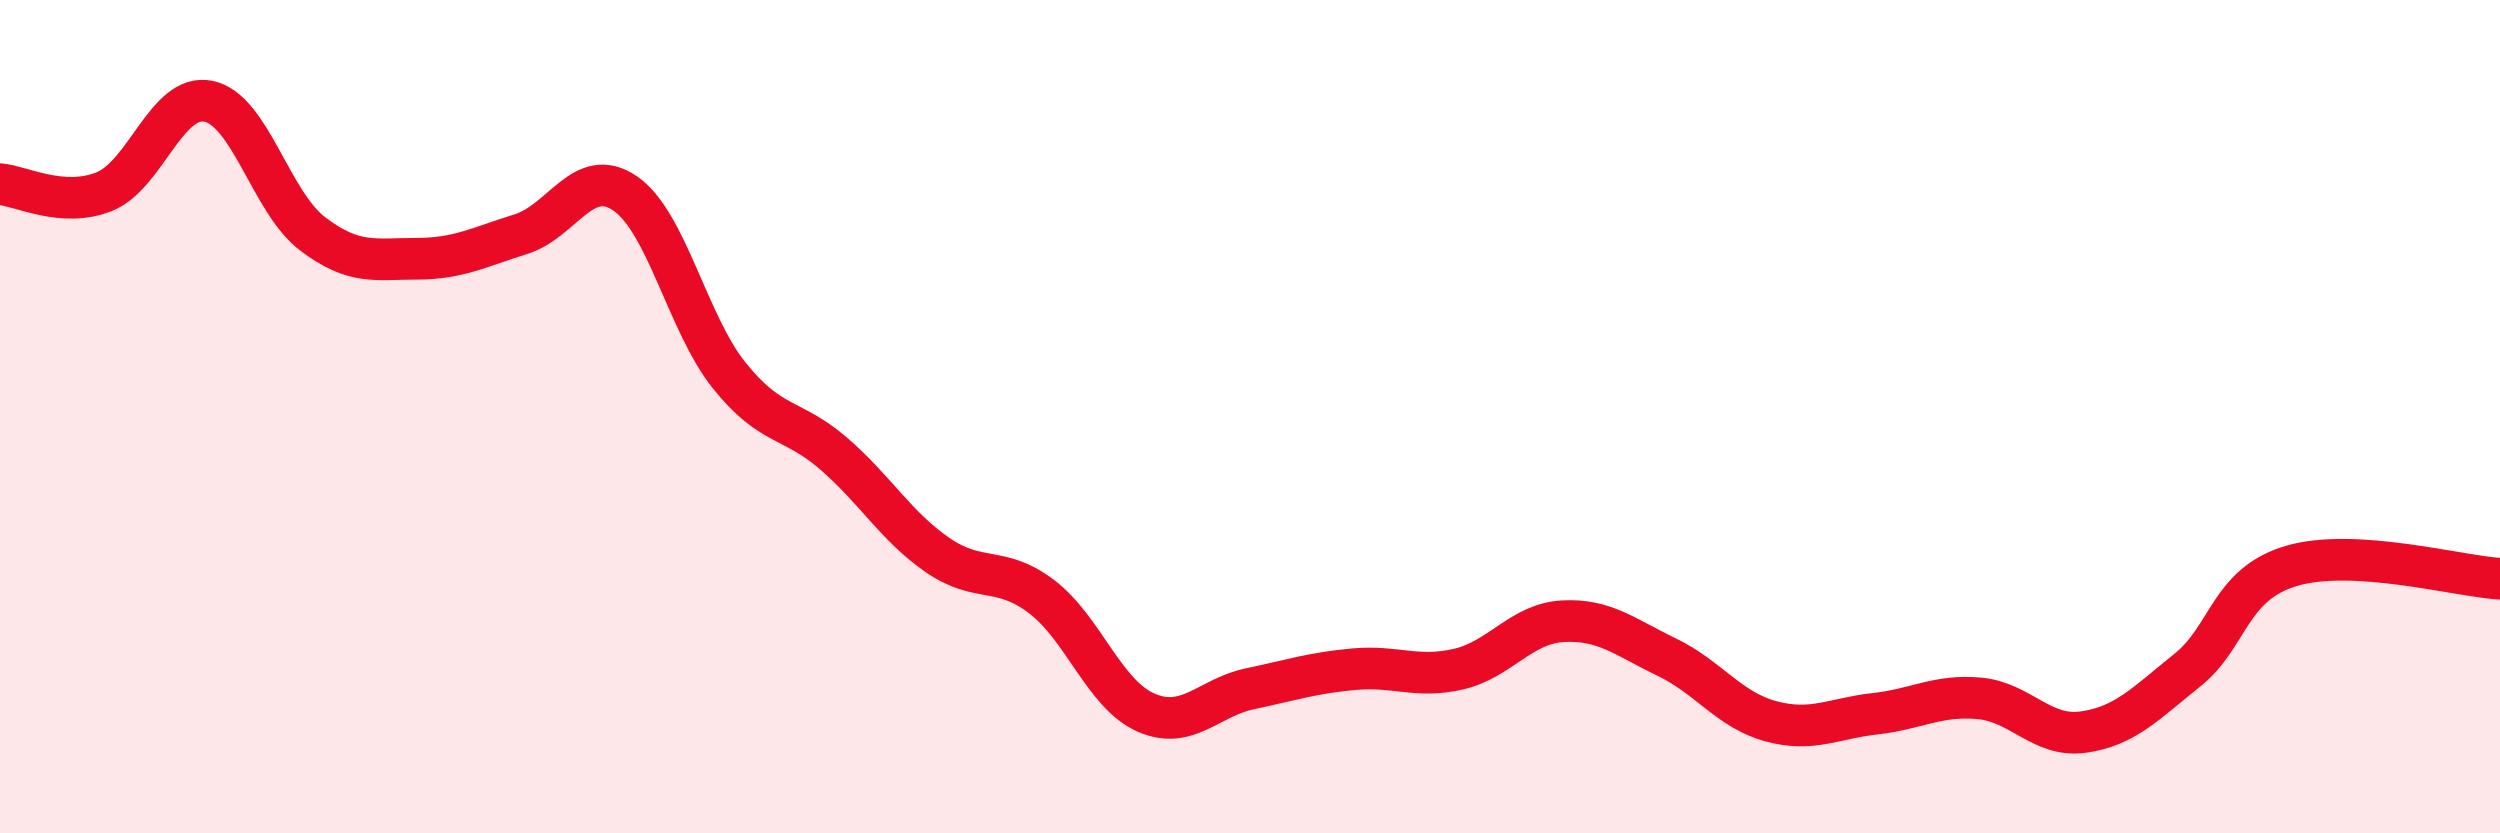 
    <svg width="60" height="20" viewBox="0 0 60 20" xmlns="http://www.w3.org/2000/svg">
      <path
        d="M 0,4.42 C 0.5,4.46 1.5,5 2.5,4.6 C 3.5,4.2 4,2.23 5,2.43 C 6,2.63 6.5,4.85 7.5,5.61 C 8.5,6.37 9,6.21 10,6.21 C 11,6.21 11.5,5.93 12.5,5.62 C 13.5,5.31 14,3.96 15,4.64 C 16,5.32 16.5,7.76 17.5,9.01 C 18.5,10.26 19,10.02 20,10.88 C 21,11.74 21.5,12.63 22.5,13.32 C 23.5,14.01 24,13.56 25,14.32 C 26,15.08 26.5,16.66 27.5,17.1 C 28.5,17.54 29,16.74 30,16.53 C 31,16.32 31.5,16.15 32.5,16.06 C 33.5,15.97 34,16.29 35,16.06 C 36,15.83 36.5,14.97 37.5,14.91 C 38.5,14.85 39,15.29 40,15.77 C 41,16.25 41.5,17.04 42.5,17.31 C 43.5,17.58 44,17.24 45,17.13 C 46,17.02 46.5,16.67 47.5,16.76 C 48.5,16.85 49,17.71 50,17.57 C 51,17.43 51.5,16.88 52.5,16.08 C 53.5,15.28 53.5,14.02 55,13.58 C 56.5,13.14 59,13.83 60,13.89L60 20L0 20Z"
        fill="#EB0A25"
        opacity="0.1"
        stroke-linecap="round"
        stroke-linejoin="round"
      />
      <path
        d="M 0,4.42 C 0.5,4.46 1.5,5 2.5,4.6 C 3.5,4.2 4,2.23 5,2.43 C 6,2.63 6.5,4.85 7.5,5.61 C 8.5,6.37 9,6.21 10,6.21 C 11,6.21 11.5,5.93 12.5,5.62 C 13.5,5.31 14,3.96 15,4.64 C 16,5.32 16.5,7.76 17.5,9.01 C 18.5,10.26 19,10.02 20,10.88 C 21,11.74 21.5,12.63 22.5,13.32 C 23.5,14.01 24,13.56 25,14.32 C 26,15.08 26.5,16.66 27.5,17.1 C 28.5,17.54 29,16.74 30,16.53 C 31,16.32 31.5,16.15 32.5,16.06 C 33.5,15.97 34,16.29 35,16.06 C 36,15.83 36.5,14.97 37.5,14.91 C 38.5,14.85 39,15.29 40,15.77 C 41,16.25 41.5,17.04 42.5,17.31 C 43.5,17.58 44,17.24 45,17.13 C 46,17.02 46.5,16.67 47.5,16.76 C 48.5,16.85 49,17.71 50,17.57 C 51,17.43 51.5,16.88 52.5,16.08 C 53.5,15.28 53.5,14.02 55,13.58 C 56.5,13.14 59,13.83 60,13.89"
        stroke="#EB0A25"
        stroke-width="1"
        fill="none"
        stroke-linecap="round"
        stroke-linejoin="round"
      />
    </svg>
  